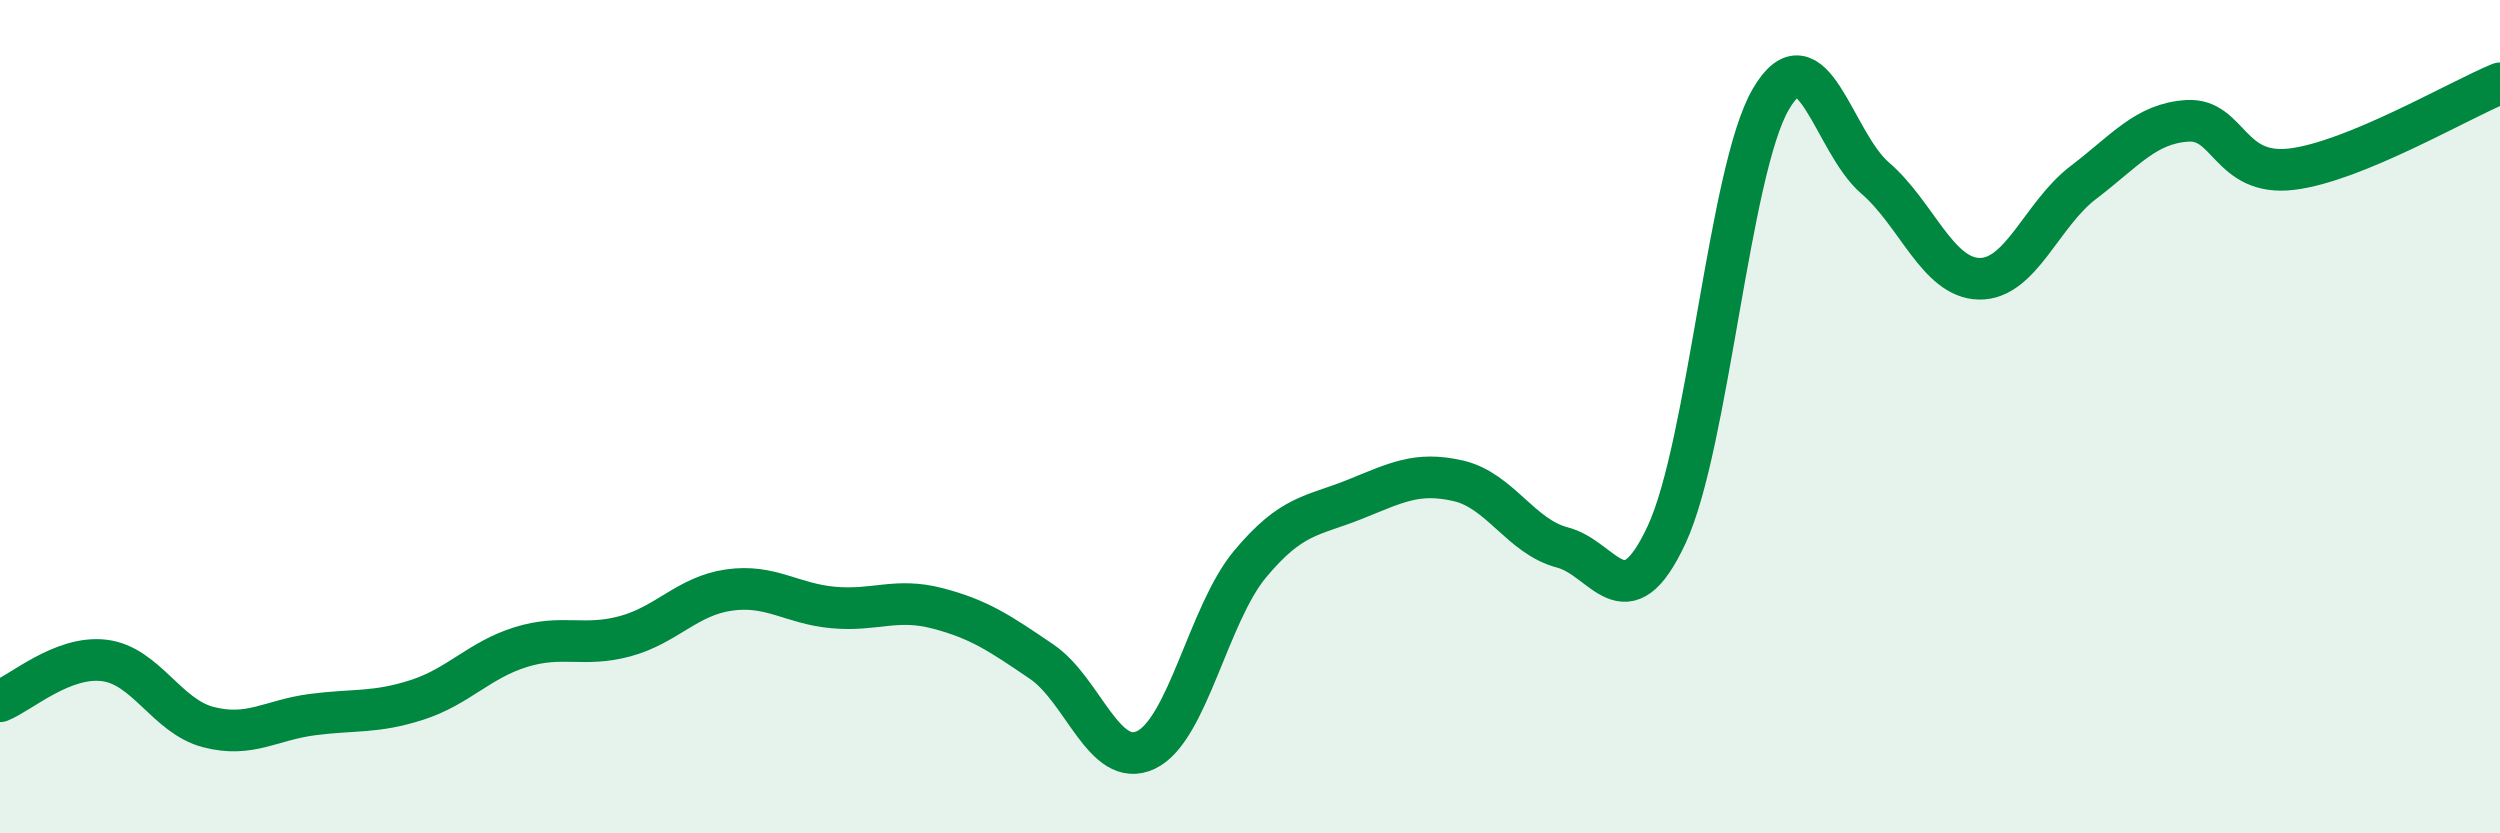 
    <svg width="60" height="20" viewBox="0 0 60 20" xmlns="http://www.w3.org/2000/svg">
      <path
        d="M 0,16.83 C 0.5,16.63 1.5,15.73 2.5,15.85 C 3.5,15.97 4,17.19 5,17.45 C 6,17.71 6.5,17.28 7.5,17.15 C 8.5,17.02 9,17.12 10,16.8 C 11,16.48 11.5,15.84 12.5,15.53 C 13.5,15.22 14,15.54 15,15.27 C 16,15 16.5,14.3 17.5,14.16 C 18.5,14.02 19,14.49 20,14.58 C 21,14.67 21.5,14.34 22.5,14.6 C 23.5,14.86 24,15.2 25,15.88 C 26,16.56 26.5,18.47 27.5,18 C 28.5,17.53 29,14.74 30,13.54 C 31,12.34 31.5,12.39 32.5,11.99 C 33.5,11.59 34,11.31 35,11.54 C 36,11.77 36.5,12.88 37.5,13.14 C 38.5,13.4 39,14.98 40,12.83 C 41,10.68 41.5,4.09 42.5,2.38 C 43.5,0.67 44,3.41 45,4.27 C 46,5.13 46.5,6.67 47.5,6.69 C 48.5,6.71 49,5.14 50,4.38 C 51,3.62 51.5,2.96 52.5,2.9 C 53.5,2.84 53.5,4.24 55,4.06 C 56.5,3.88 59,2.41 60,2L60 20L0 20Z"
        fill="#008740"
        opacity="0.1"
        stroke-linecap="round"
        stroke-linejoin="round"
      />
      <path
        d="M 0,16.83 C 0.5,16.63 1.5,15.73 2.5,15.85 C 3.5,15.97 4,17.19 5,17.45 C 6,17.71 6.5,17.28 7.5,17.15 C 8.5,17.02 9,17.12 10,16.8 C 11,16.48 11.5,15.84 12.5,15.53 C 13.5,15.22 14,15.54 15,15.27 C 16,15 16.5,14.3 17.5,14.16 C 18.5,14.02 19,14.49 20,14.58 C 21,14.67 21.5,14.34 22.5,14.6 C 23.5,14.86 24,15.2 25,15.88 C 26,16.56 26.5,18.47 27.5,18 C 28.5,17.53 29,14.74 30,13.54 C 31,12.34 31.5,12.39 32.5,11.99 C 33.5,11.59 34,11.31 35,11.54 C 36,11.77 36.5,12.88 37.5,13.14 C 38.5,13.4 39,14.98 40,12.83 C 41,10.68 41.5,4.09 42.5,2.38 C 43.5,0.67 44,3.41 45,4.27 C 46,5.13 46.5,6.67 47.5,6.69 C 48.5,6.71 49,5.14 50,4.38 C 51,3.62 51.5,2.96 52.5,2.9 C 53.5,2.84 53.5,4.24 55,4.06 C 56.5,3.88 59,2.41 60,2"
        stroke="#008740"
        stroke-width="1"
        fill="none"
        stroke-linecap="round"
        stroke-linejoin="round"
      />
    </svg>
  
